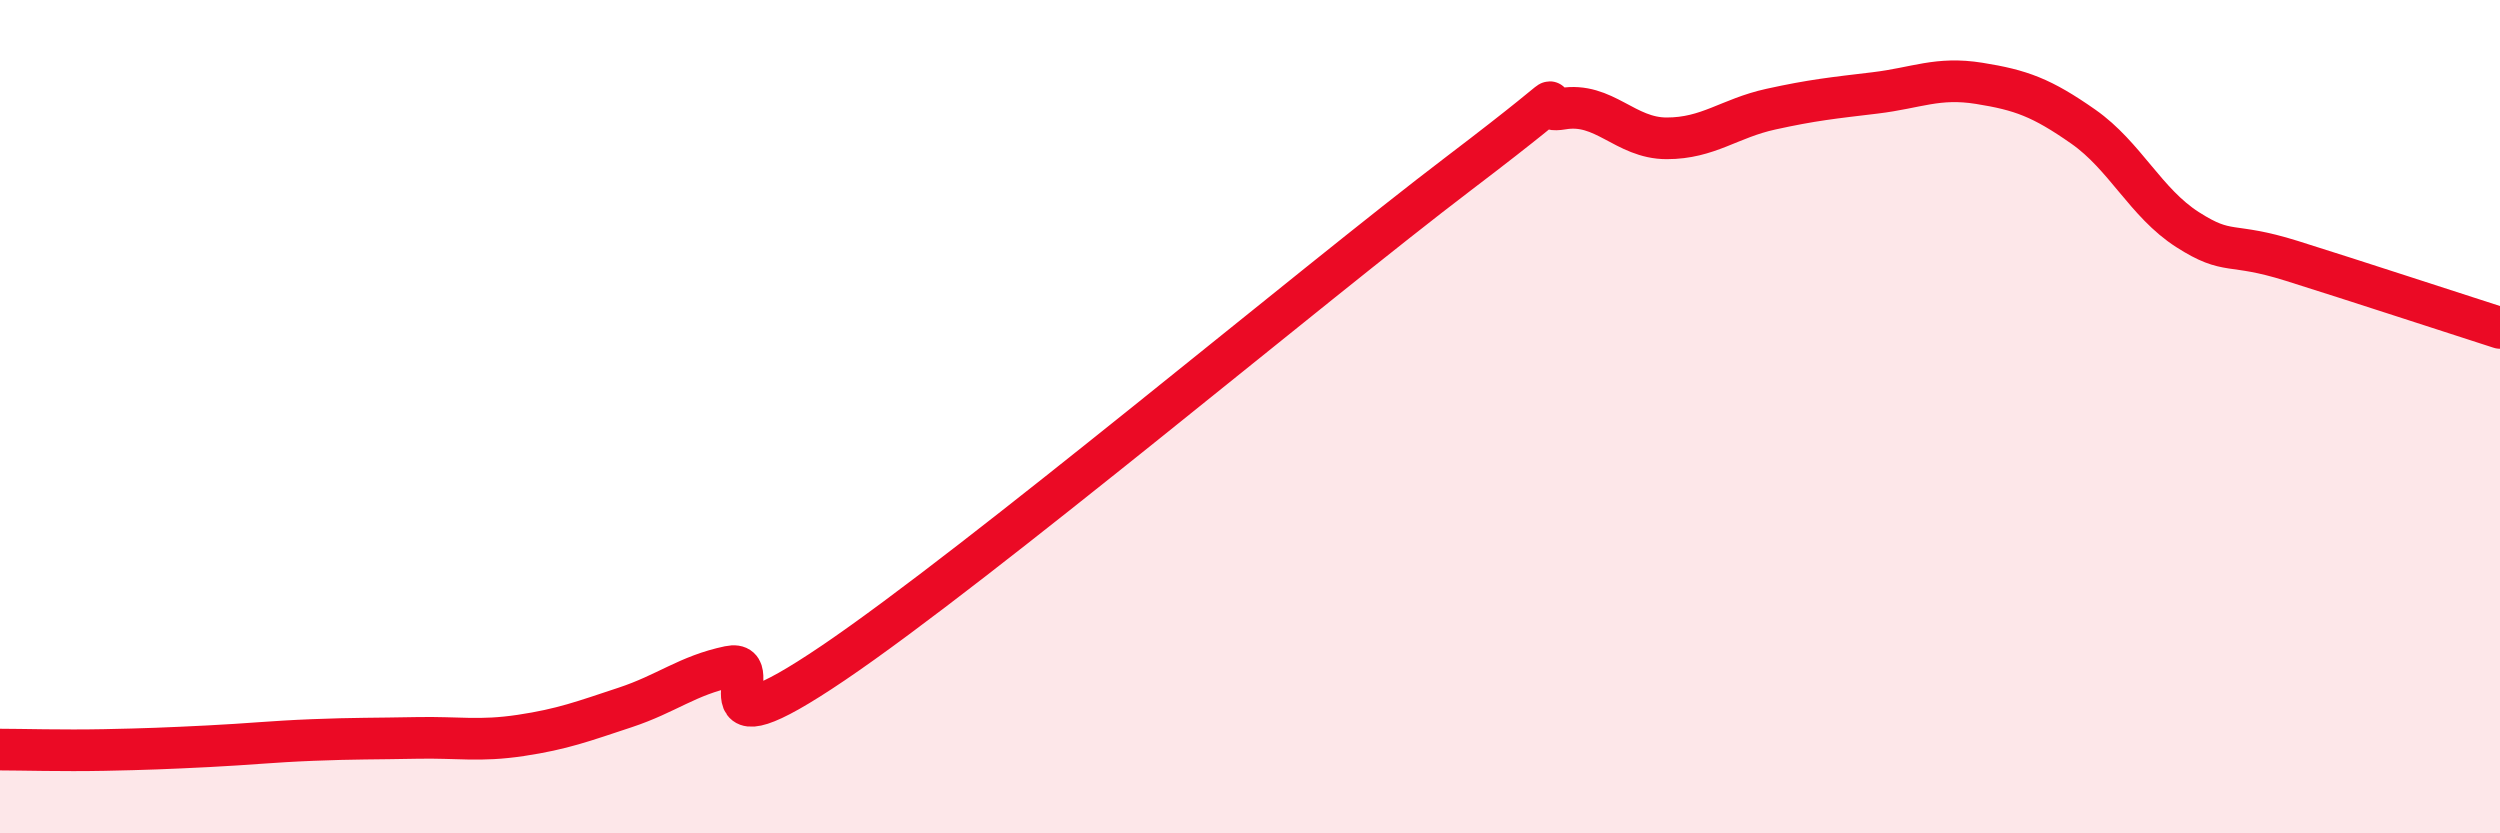 
    <svg width="60" height="20" viewBox="0 0 60 20" xmlns="http://www.w3.org/2000/svg">
      <path
        d="M 0,17.99 C 0.5,17.99 1.5,18.02 2.5,18 C 3.5,17.98 4,17.96 5,17.91 C 6,17.86 6.5,17.8 7.5,17.76 C 8.5,17.72 9,17.73 10,17.71 C 11,17.69 11.5,17.8 12.5,17.65 C 13.5,17.5 14,17.31 15,16.98 C 16,16.65 16.5,16.21 17.5,16 C 18.5,15.79 16.5,18.28 20,15.91 C 23.5,13.54 31.5,6.83 35,4.17 C 38.5,1.51 36.5,2.78 37.5,2.61 C 38.5,2.44 39,3.32 40,3.32 C 41,3.32 41.5,2.84 42.5,2.62 C 43.5,2.4 44,2.35 45,2.23 C 46,2.11 46.5,1.84 47.5,2 C 48.5,2.16 49,2.34 50,3.04 C 51,3.74 51.5,4.87 52.5,5.51 C 53.5,6.15 53.5,5.79 55,6.26 C 56.5,6.73 59,7.55 60,7.87L60 20L0 20Z"
        fill="#EB0A25"
        opacity="0.1"
        stroke-linecap="round"
        stroke-linejoin="round"
      />
      <path
        d="M 0,17.99 C 0.5,17.99 1.5,18.02 2.5,18 C 3.5,17.98 4,17.96 5,17.91 C 6,17.86 6.5,17.8 7.5,17.76 C 8.5,17.72 9,17.73 10,17.71 C 11,17.69 11.5,17.8 12.5,17.65 C 13.5,17.5 14,17.31 15,16.98 C 16,16.65 16.5,16.21 17.5,16 C 18.5,15.79 16.5,18.28 20,15.91 C 23.5,13.54 31.5,6.83 35,4.17 C 38.5,1.51 36.5,2.78 37.5,2.61 C 38.5,2.44 39,3.32 40,3.32 C 41,3.32 41.5,2.84 42.5,2.62 C 43.5,2.4 44,2.35 45,2.23 C 46,2.11 46.5,1.84 47.5,2 C 48.5,2.16 49,2.34 50,3.04 C 51,3.74 51.5,4.87 52.5,5.51 C 53.5,6.15 53.5,5.79 55,6.26 C 56.5,6.73 59,7.55 60,7.87"
        stroke="#EB0A25"
        stroke-width="1"
        fill="none"
        stroke-linecap="round"
        stroke-linejoin="round"
      />
    </svg>
  
